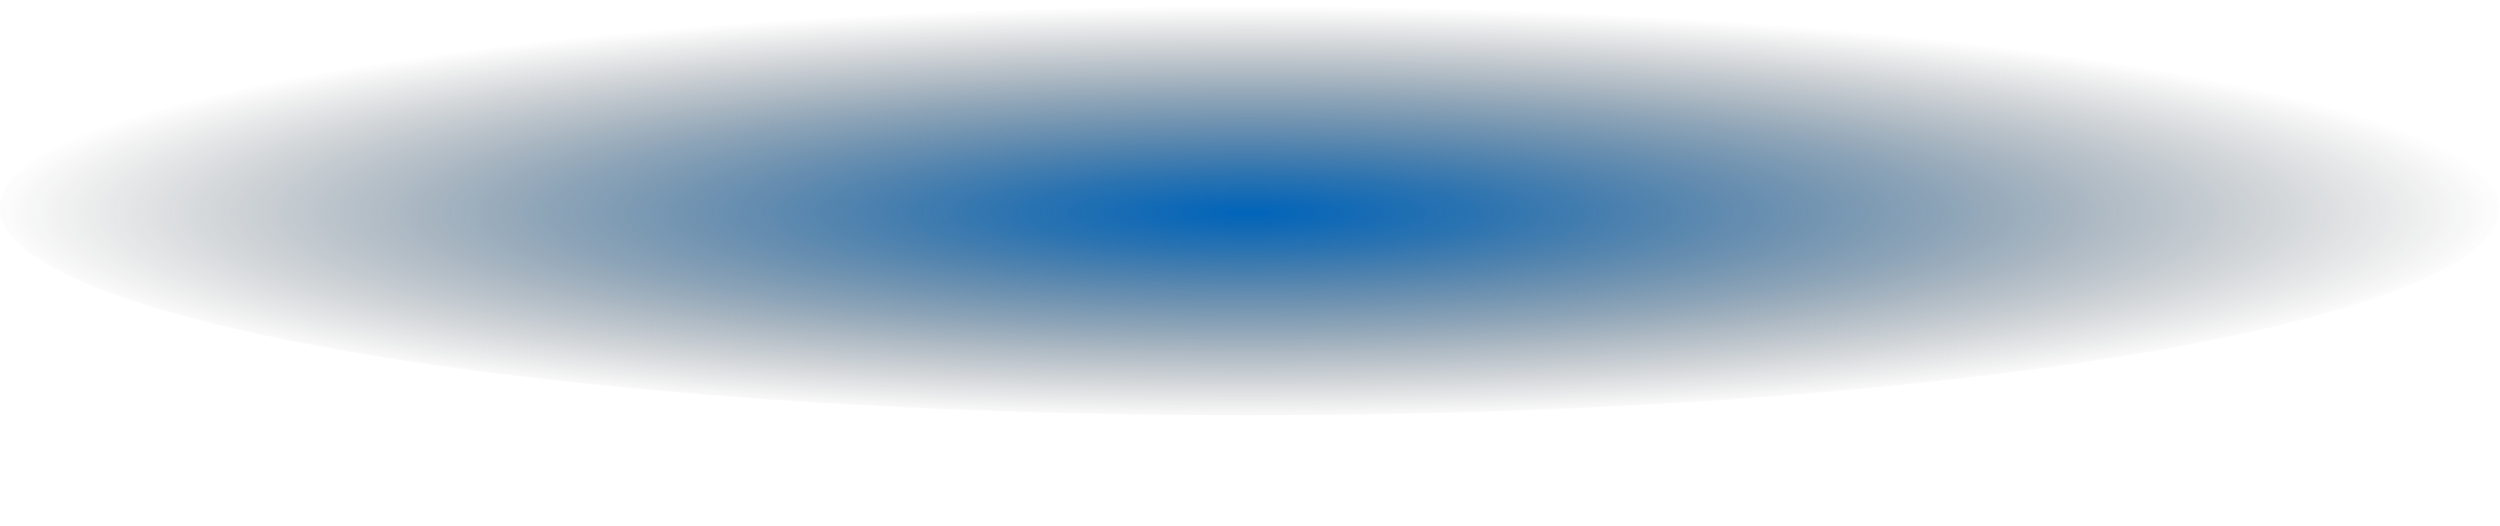 <?xml version="1.0" encoding="utf-8"?>
<svg xmlns="http://www.w3.org/2000/svg" fill="none" height="100%" overflow="visible" preserveAspectRatio="none" style="display: block;" viewBox="0 0 19 4" width="100%">
<path d="M9.498 3.157C14.743 3.157 18.995 2.45 18.995 1.578C18.995 0.707 14.743 0 9.498 0C4.252 0 0 0.707 0 1.578C0 2.45 4.252 3.157 9.498 3.157Z" fill="url(#paint0_radial_0_6734)" id="Vector" style="mix-blend-mode:screen"/>
<defs>
<radialGradient cx="0" cy="0" gradientTransform="translate(9.481 1.619) rotate(90) scale(1.578 9.498)" gradientUnits="userSpaceOnUse" id="paint0_radial_0_6734" r="1">
<stop stop-color="#0064BA"/>
<stop offset="0.179" stop-color="#055AA3" stop-opacity="0.85"/>
<stop offset="0.565" stop-color="#124068" stop-opacity="0.467"/>
<stop offset="1" stop-color="#222221" stop-opacity="0"/>
</radialGradient>
</defs>
</svg>